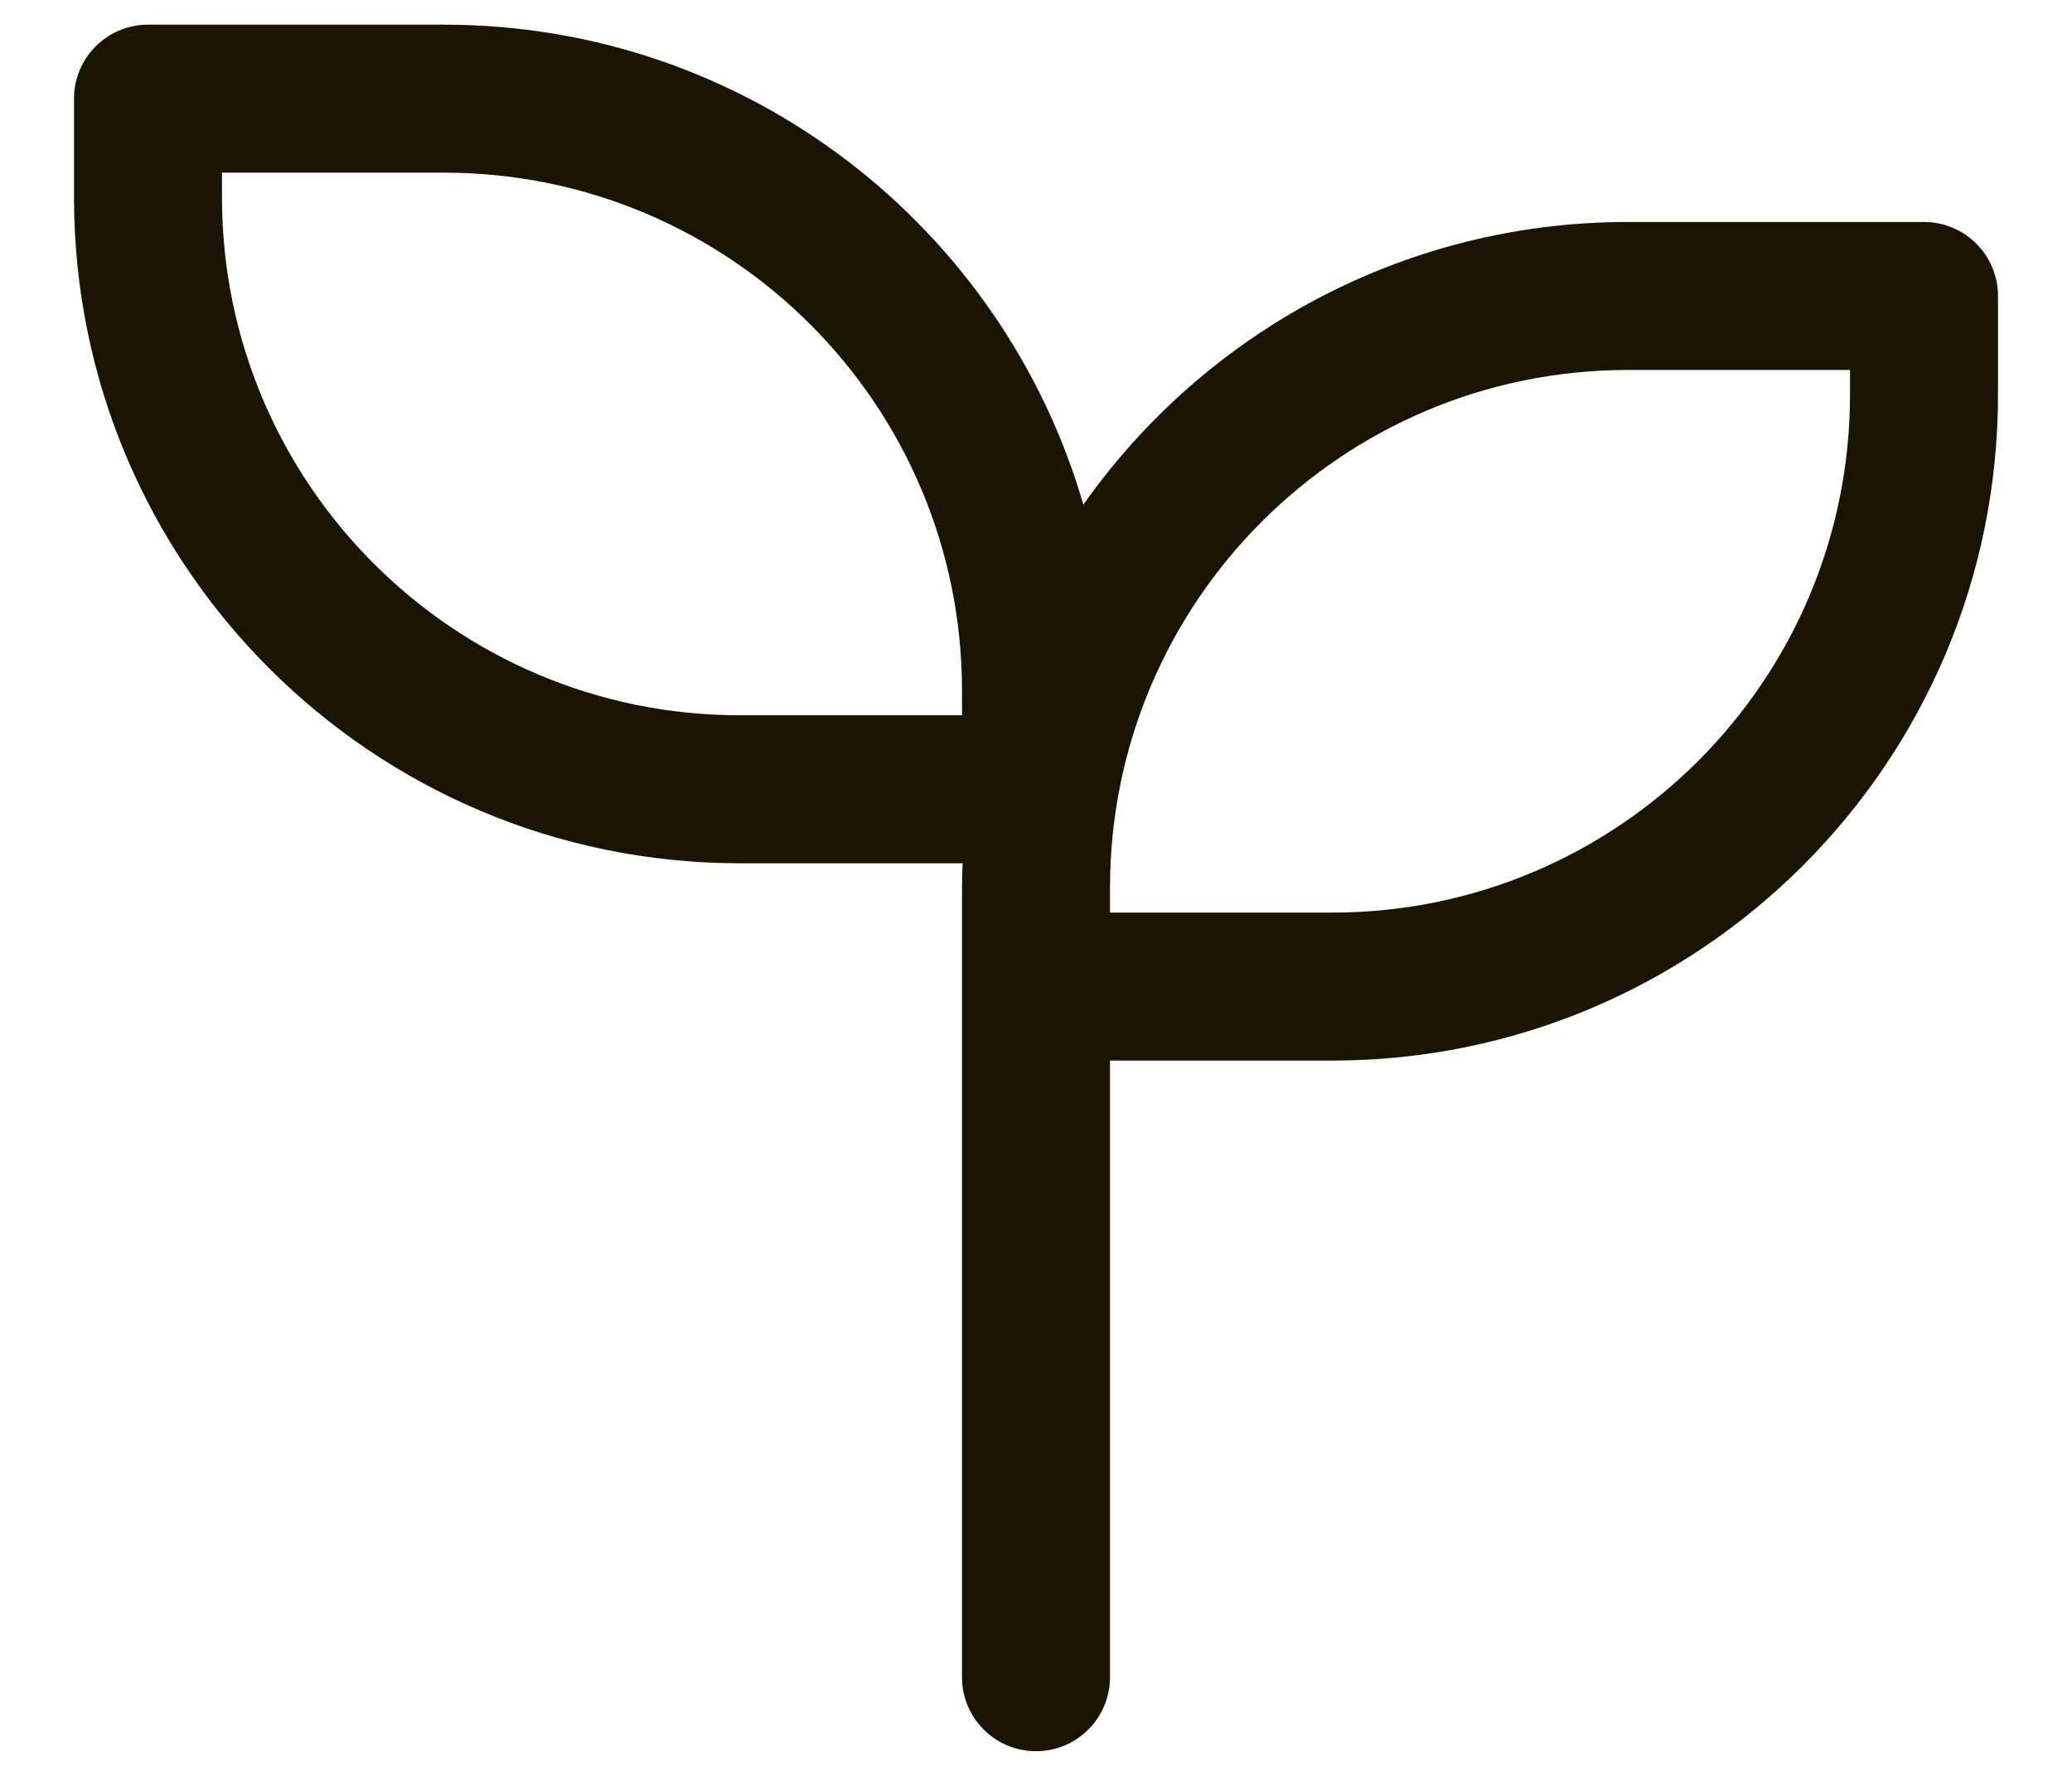 <svg width="21" height="18" viewBox="0 0 21 18" fill="none" xmlns="http://www.w3.org/2000/svg">
<path fill-rule="evenodd" clip-rule="evenodd" d="M4.5 0.25C7.573 0.25 10.165 2.305 10.98 5.115C12.202 3.382 14.219 2.25 16.5 2.25H19.5C19.914 2.25 20.25 2.586 20.25 3V4C20.25 7.728 17.228 10.75 13.5 10.75H11.25V17C11.25 17.414 10.914 17.75 10.5 17.75C10.086 17.75 9.75 17.414 9.75 17V8.996C9.75 8.914 9.753 8.832 9.756 8.75H7.5C3.772 8.75 0.75 5.728 0.75 2V1C0.75 0.586 1.086 0.25 1.5 0.25H4.5ZM16.5 3.75C13.601 3.75 11.25 6.101 11.25 9V9.25H13.5C16.399 9.25 18.75 6.899 18.75 4V3.75H16.5ZM2.25 2C2.25 4.899 4.601 7.25 7.5 7.25H9.75V7C9.75 4.101 7.399 1.75 4.5 1.75H2.25V2Z" fill="#191502"/>
</svg>
